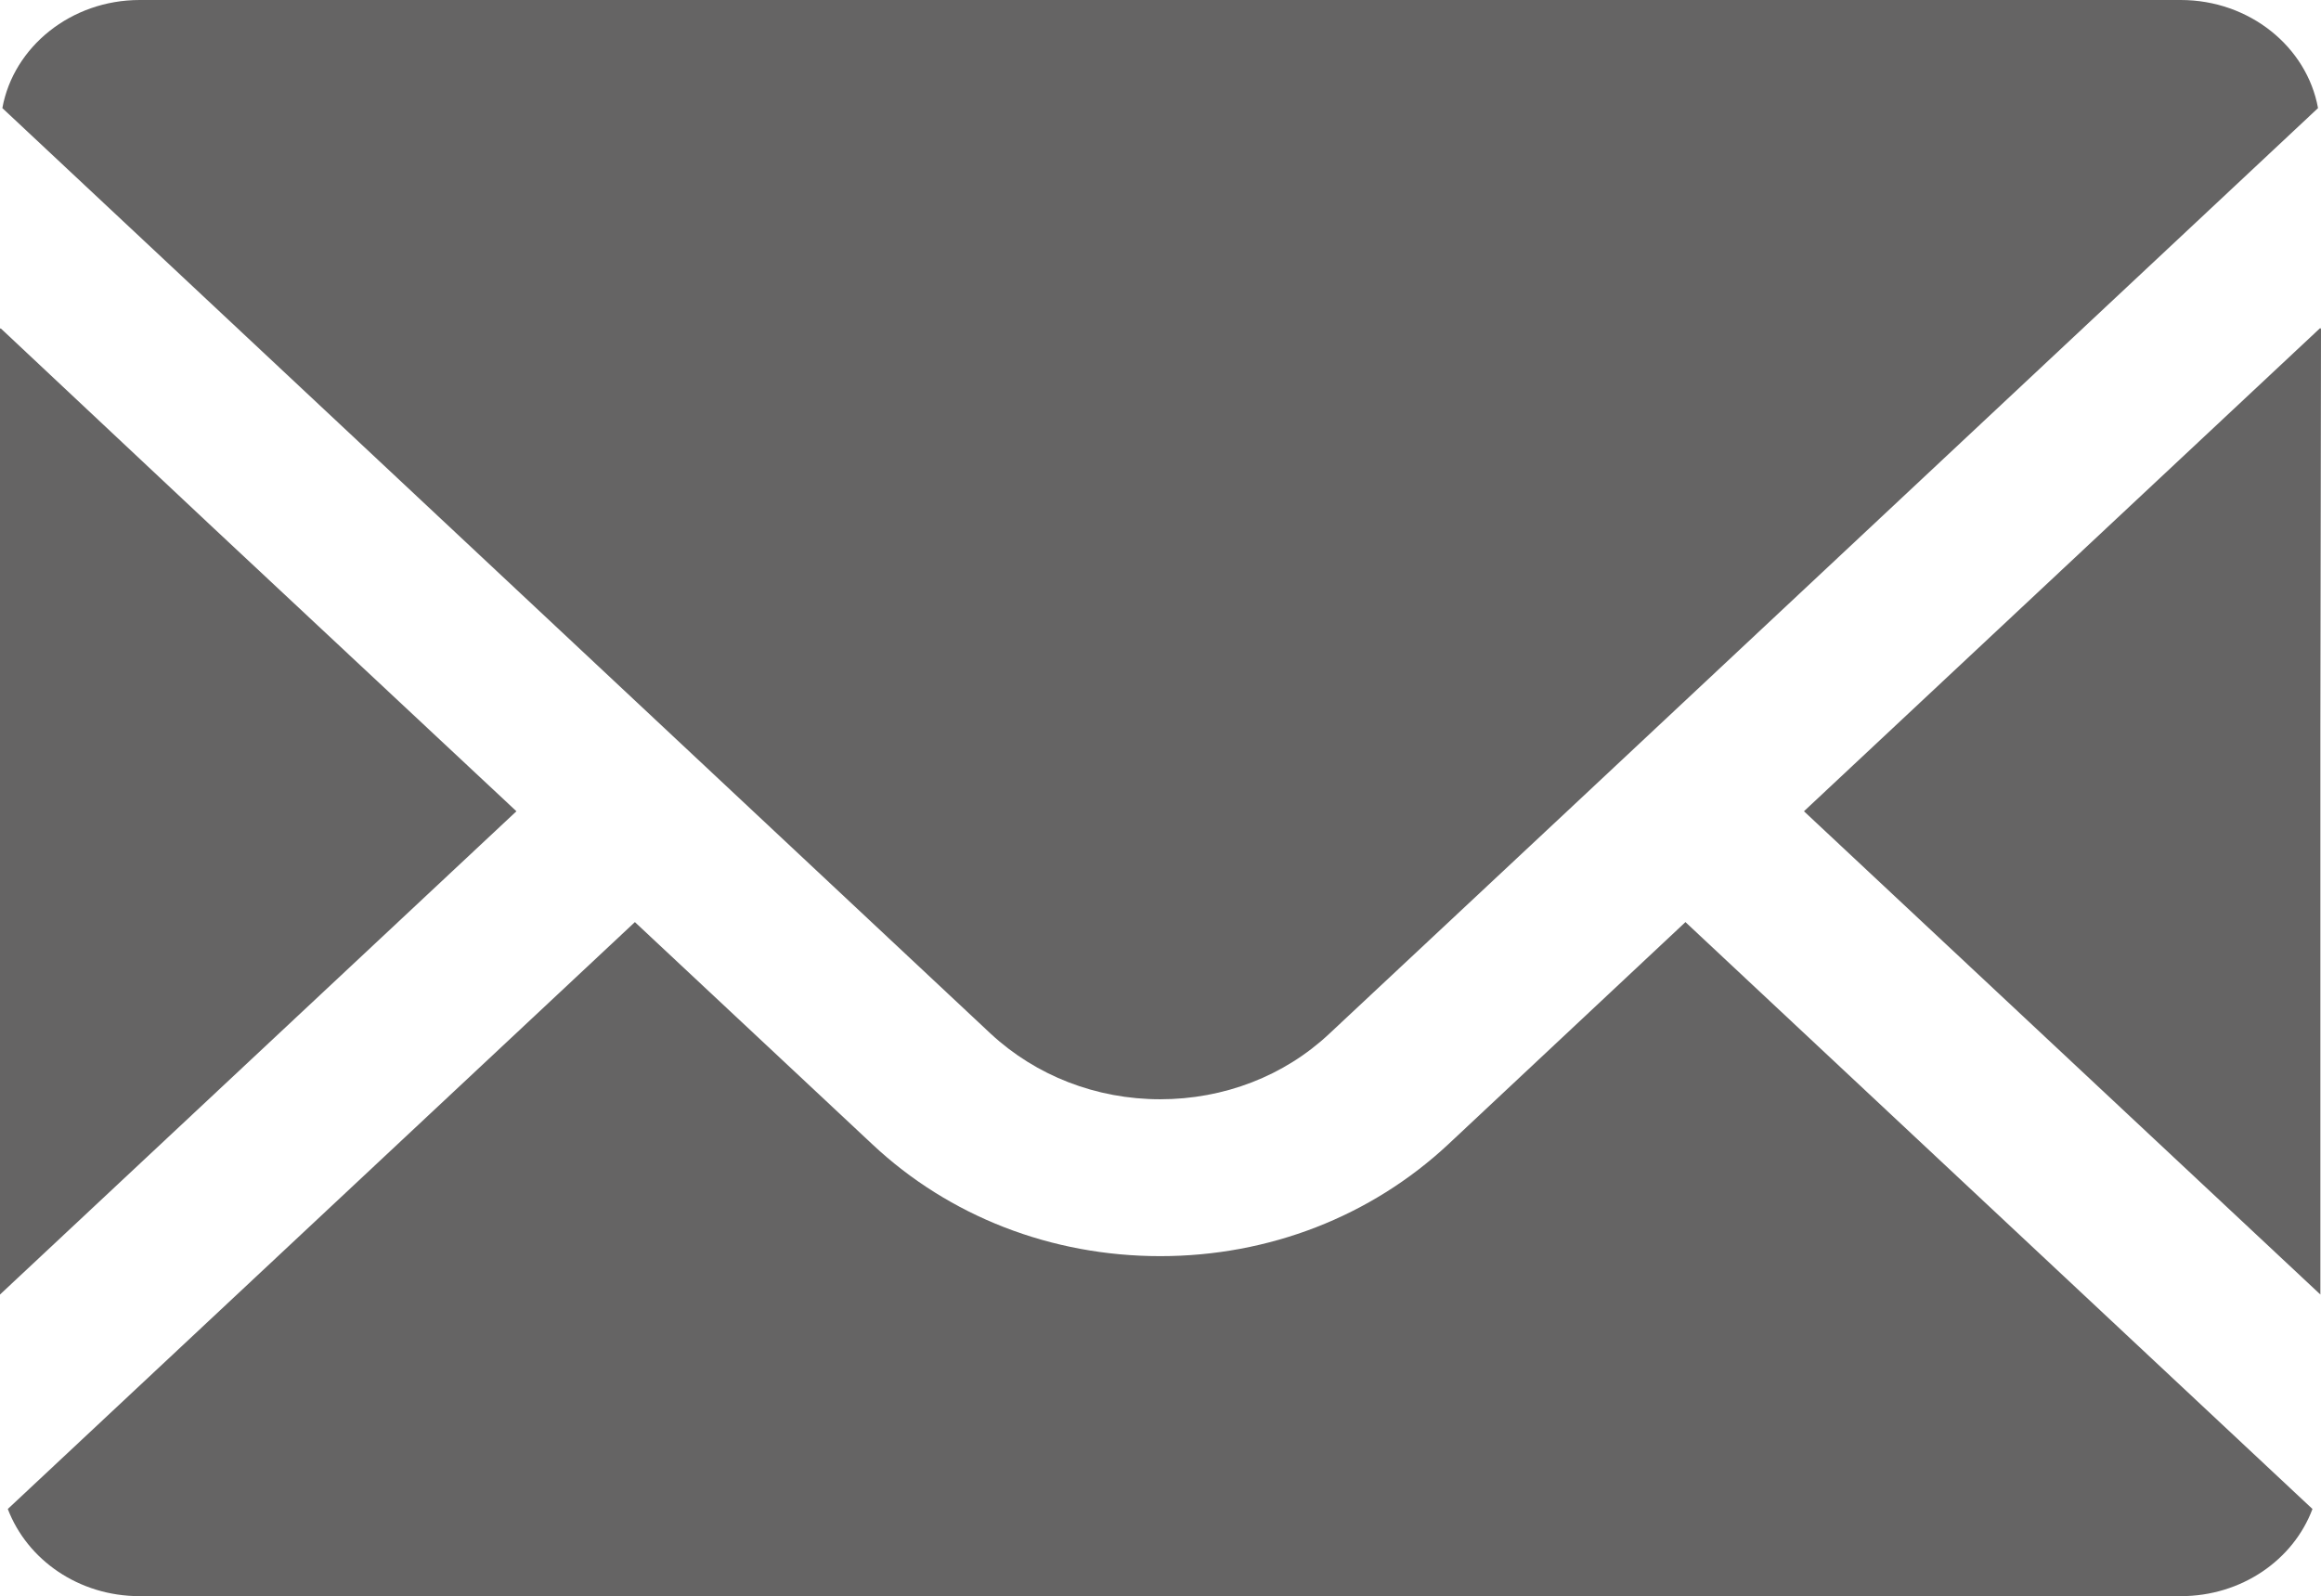 <?xml version="1.0" encoding="utf-8"?>
<!-- Generator: Adobe Illustrator 15.0.2, SVG Export Plug-In . SVG Version: 6.00 Build 0)  -->
<!DOCTYPE svg PUBLIC "-//W3C//DTD SVG 1.1//EN" "http://www.w3.org/Graphics/SVG/1.1/DTD/svg11.dtd">
<svg version="1.1" id="圖層_1" xmlns="http://www.w3.org/2000/svg" xmlns:xlink="http://www.w3.org/1999/xlink" x="0px" y="0px"
	 width="18.746px" height="12.893px" viewBox="0 0 18.746 12.893" enable-background="new 0 0 18.746 12.893" xml:space="preserve">
<g id="圖層_1_1_" display="none">
	<rect x="-125.187" y="-154.75" display="inline" fill="none" stroke="#B4B4B5" stroke-miterlimit="10" width="16" height="16"/>
	<rect x="-62.52" y="-154.75" display="inline" fill="none" stroke="#B4B4B5" stroke-miterlimit="10" width="16" height="16"/>
	<rect x="-6.187" y="-154.75" display="inline" fill="none" stroke="#B4B4B5" stroke-miterlimit="10" width="16" height="16"/>
</g>
<g>
	<path fill="#656464" d="M9.371,8.878c0.515,0,1.002-0.188,1.365-0.529l1.921-1.797l6.065-5.679C18.632,0.378,18.168,0,17.613,0
		H1.128C0.574,0,0.109,0.378,0.019,0.873l7.983,7.476C8.368,8.688,8.854,8.878,9.371,8.878z"/>
	<polygon fill="#656464" points="4.171,6.552 1.729,4.269 0.006,2.652 0.006,2.655 0,2.652 0,10.455 	"/>
	<path fill="#656464" d="M13.618,7.452L13.618,7.452l-0.005-0.005l-1.916,1.795c-0.624,0.582-1.448,0.903-2.326,0.903
		c-0.879,0-1.705-0.321-2.325-0.903l-1.913-1.79l0,0l0,0L5.128,7.447l-5.065,4.74c0.157,0.411,0.573,0.704,1.065,0.704h16.485
		c0.492,0,0.91-0.293,1.064-0.704L13.618,7.452L13.618,7.452z"/>
	<polygon fill="#656464" points="18.746,2.652 18.741,2.657 18.741,2.648 14.57,6.552 18.741,10.455 18.741,5.885 	"/>
</g>
</svg>
